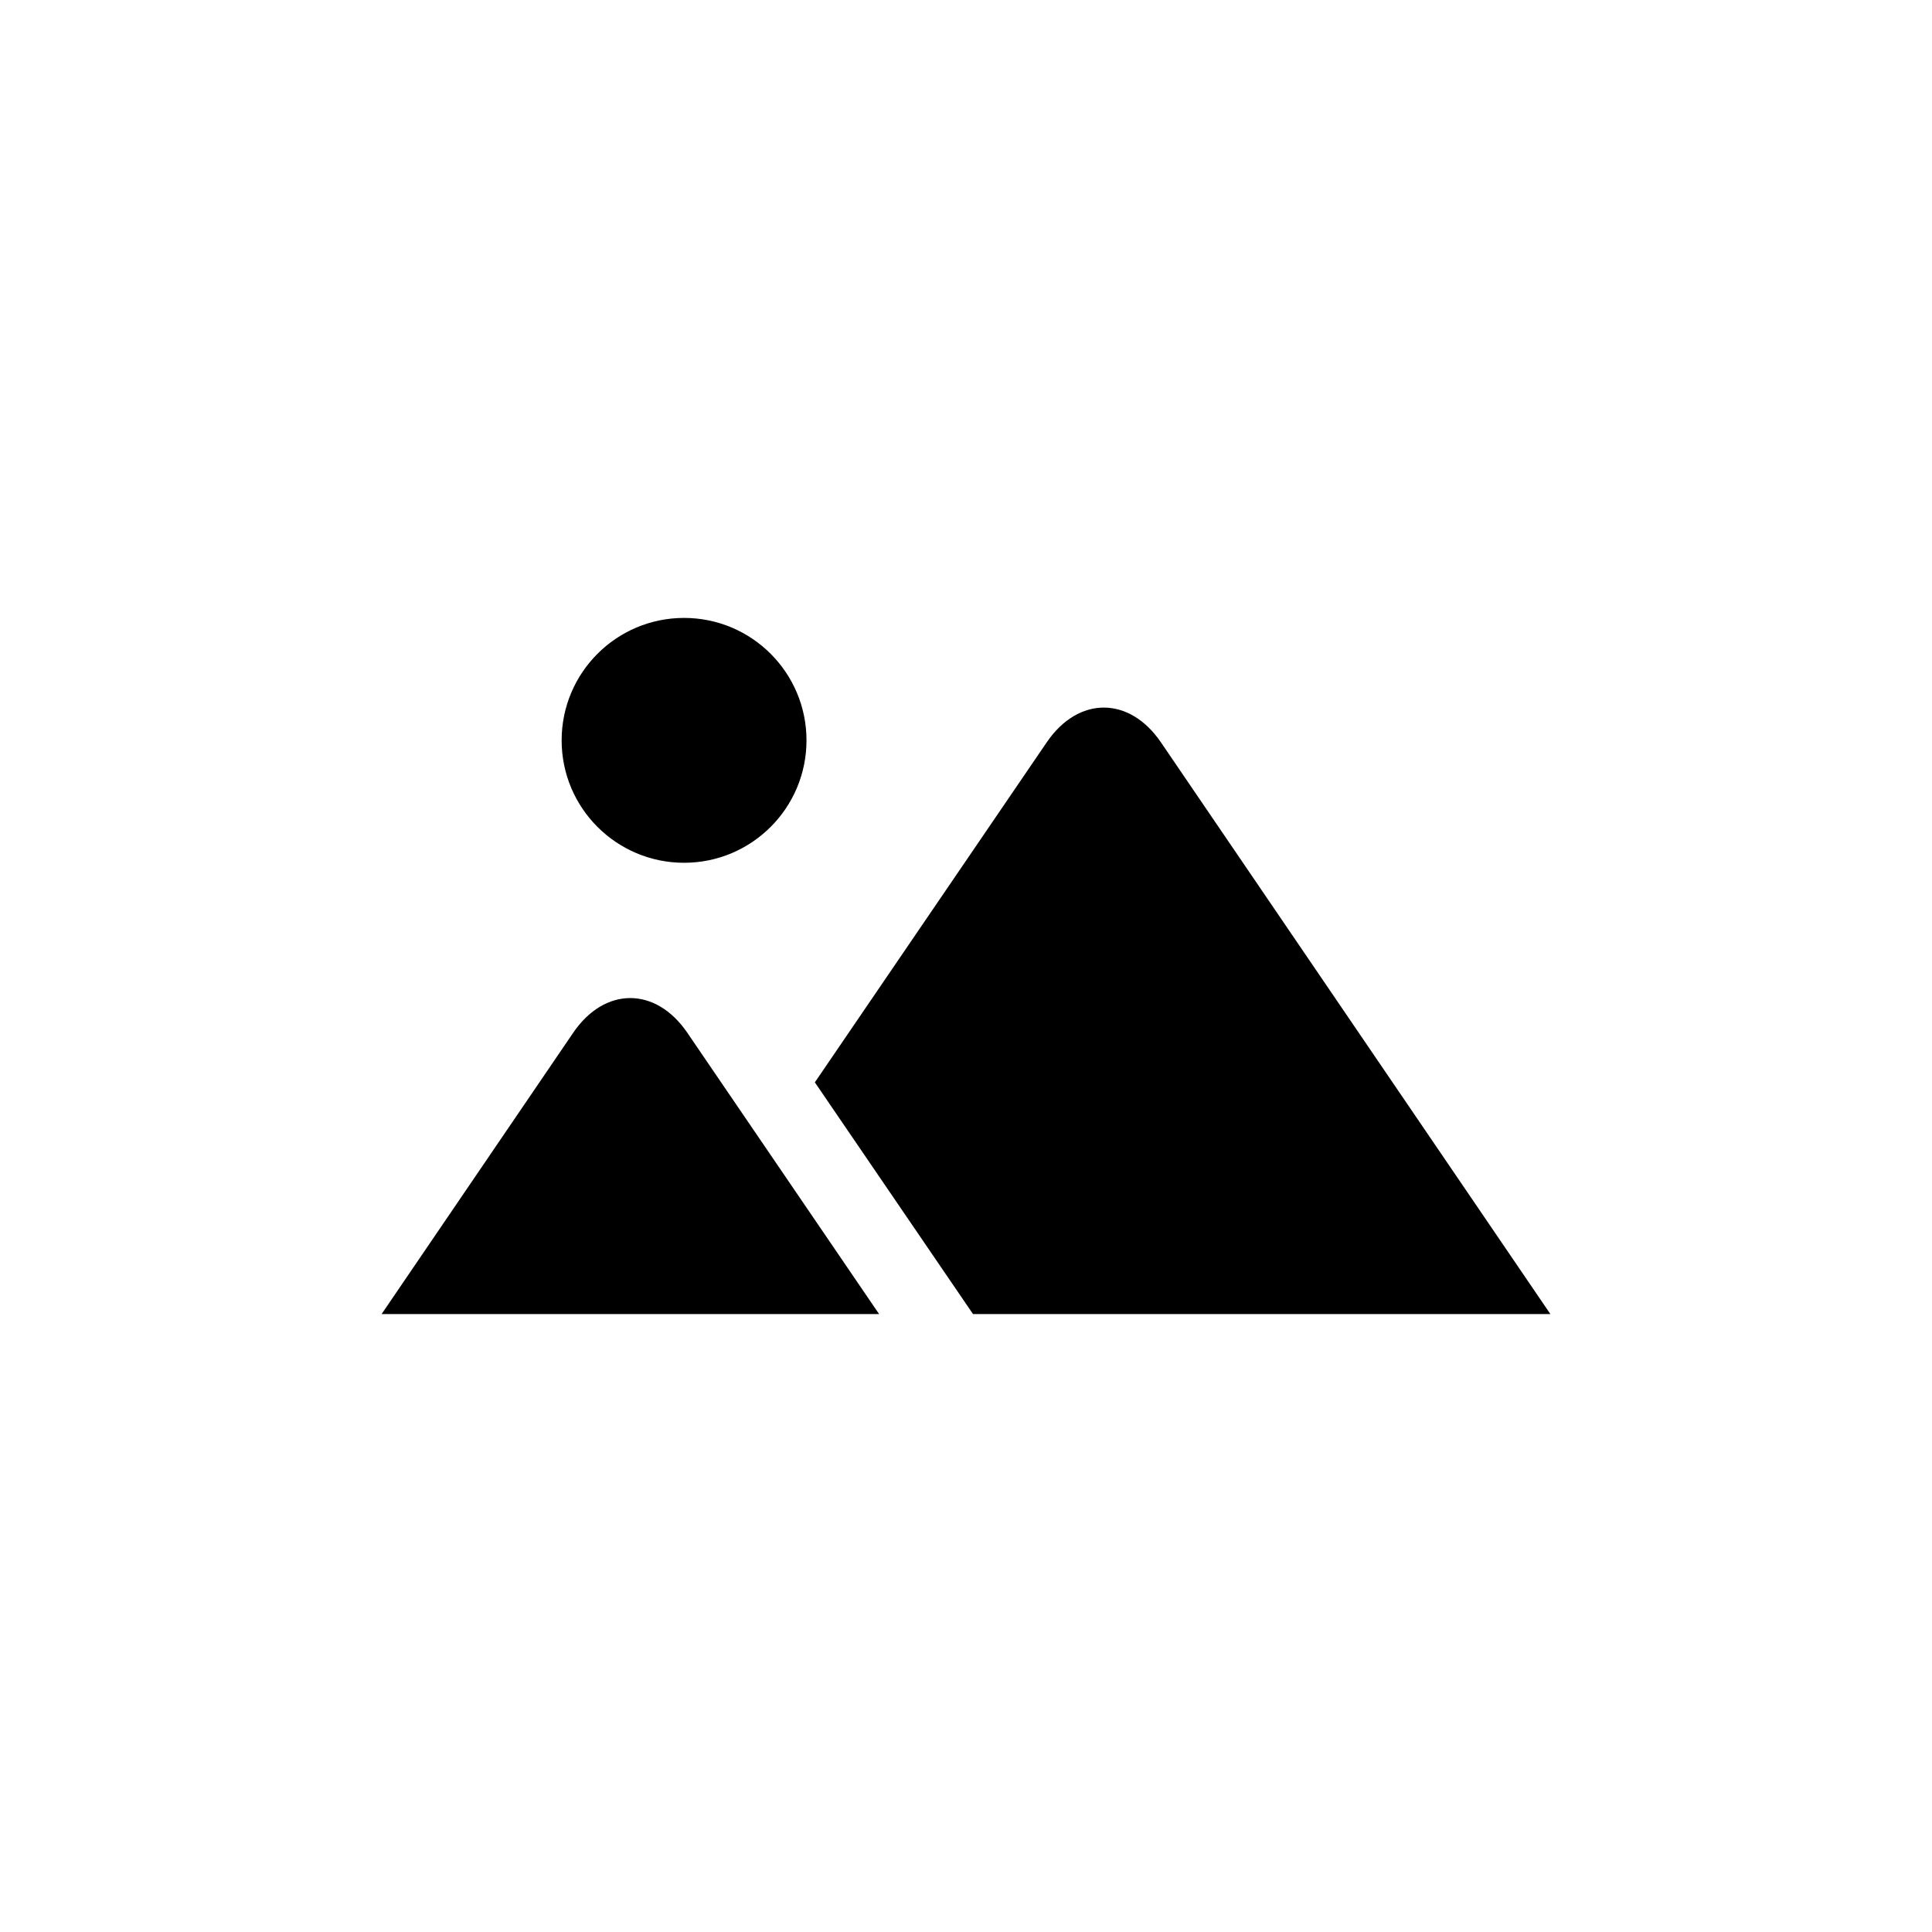 <?xml version="1.0" encoding="UTF-8"?>
<!-- Uploaded to: ICON Repo, www.svgrepo.com, Generator: ICON Repo Mixer Tools -->
<svg fill="#000000" width="800px" height="800px" version="1.1" viewBox="144 144 512 512" xmlns="http://www.w3.org/2000/svg">
 <g>
  <path d="m295.91 417.68-50.781 74.562h131.84l-50.832-74.562c-8.363-12.242-21.867-12.242-30.23 0z"/>
  <path d="m451.64 340.7c-8.363-12.242-21.867-12.242-30.23 0l-61.465 90.133 41.918 61.414h153.01z"/>
  <path d="m357.73 340.2c0 17.922-14.527 32.445-32.445 32.445-17.922 0-32.445-14.523-32.445-32.445 0-17.918 14.523-32.445 32.445-32.445 17.918 0 32.445 14.527 32.445 32.445"/>
 </g>
</svg>